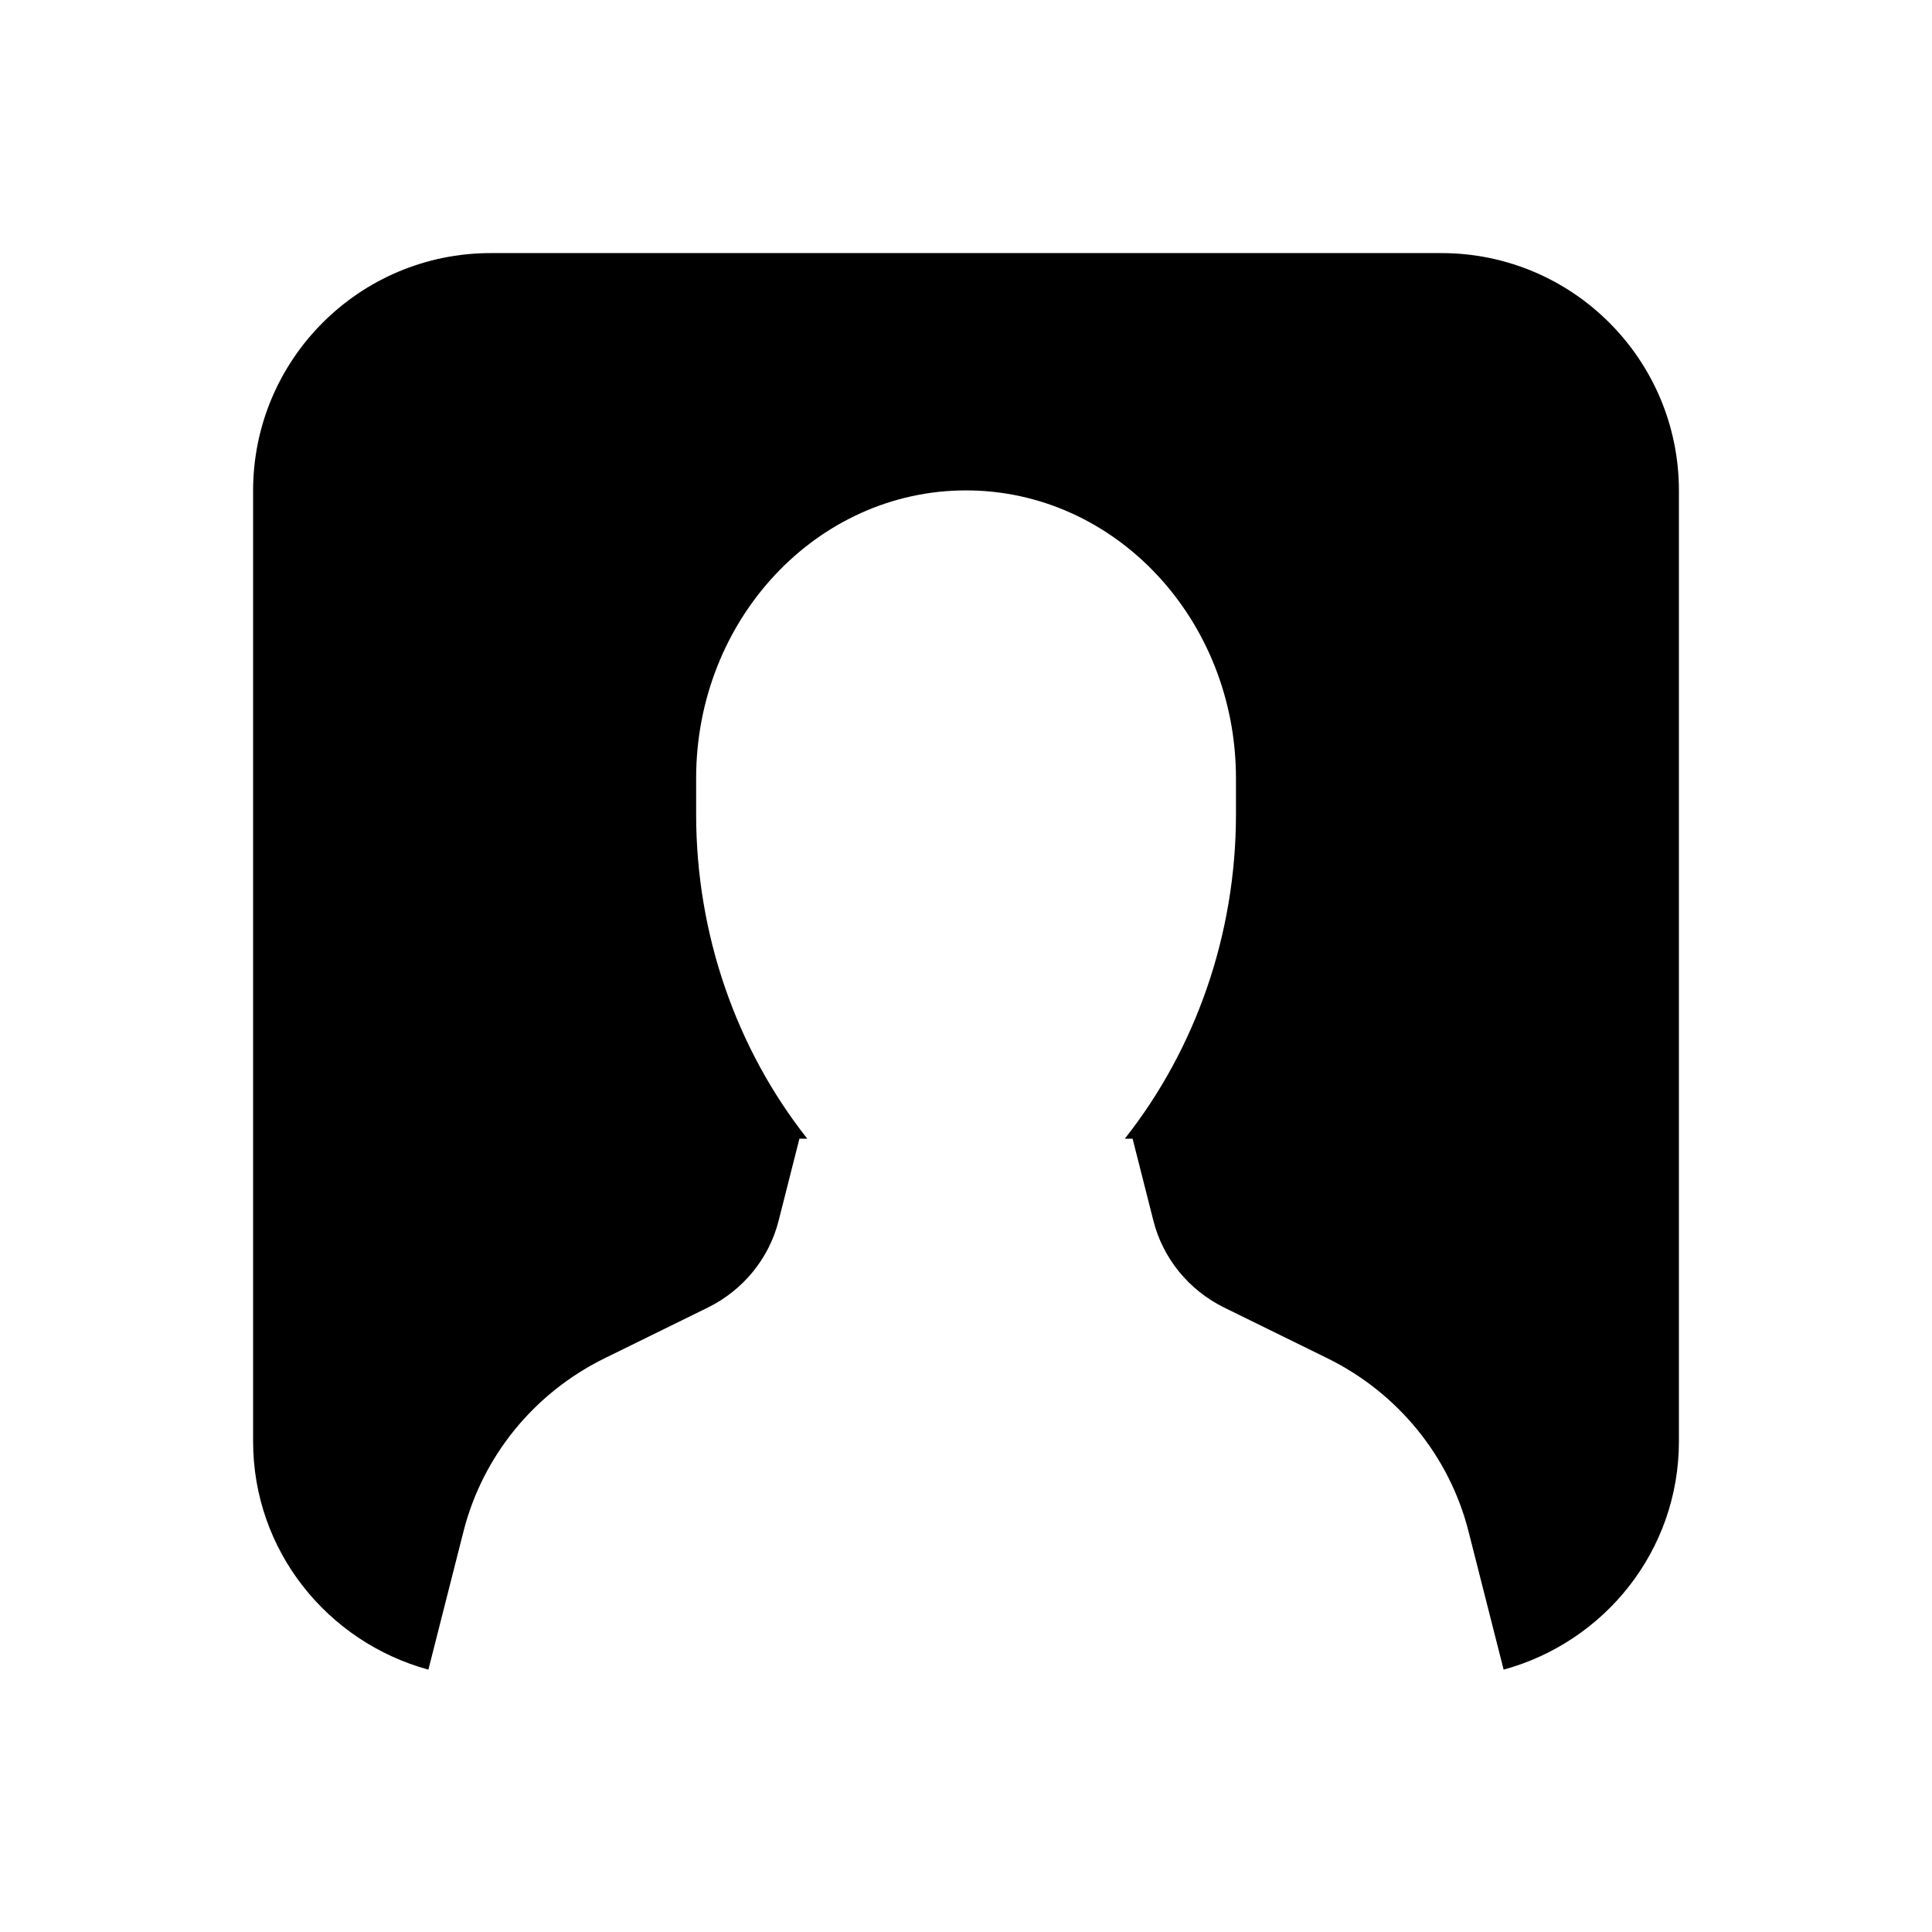 <?xml version="1.0" encoding="UTF-8"?>
<!-- Uploaded to: ICON Repo, www.svgrepo.com, Generator: ICON Repo Mixer Tools -->
<svg fill="#000000" width="800px" height="800px" version="1.1" viewBox="144 144 512 512" xmlns="http://www.w3.org/2000/svg">
 <path d="m525.95 211.07h-251.9c-34.785 0-62.977 28.191-62.977 62.977v251.9c0 29.035 19.73 53.215 46.453 60.523l9.301-36.613c5.059-19.961 18.727-36.715 37.41-45.906l27.395-13.457c9.34-4.617 16.184-13.016 18.703-22.965l5.519-21.77h2.078c-18.809-23.828-29.449-54.18-29.449-85.965v-9.527c0-42.152 32.031-76.309 71.52-76.309 39.504 0 71.539 34.156 71.539 76.309v9.527c0 31.785-10.641 62.137-29.453 85.965h2.059l5.519 21.77c2.519 9.949 9.363 18.348 18.707 22.965l27.395 13.457c18.68 9.191 32.348 25.945 37.406 45.906l9.301 36.613c26.723-7.309 46.453-31.488 46.453-60.523v-251.9c0-34.785-28.191-62.977-62.977-62.977" fill-rule="evenodd"/>
</svg>